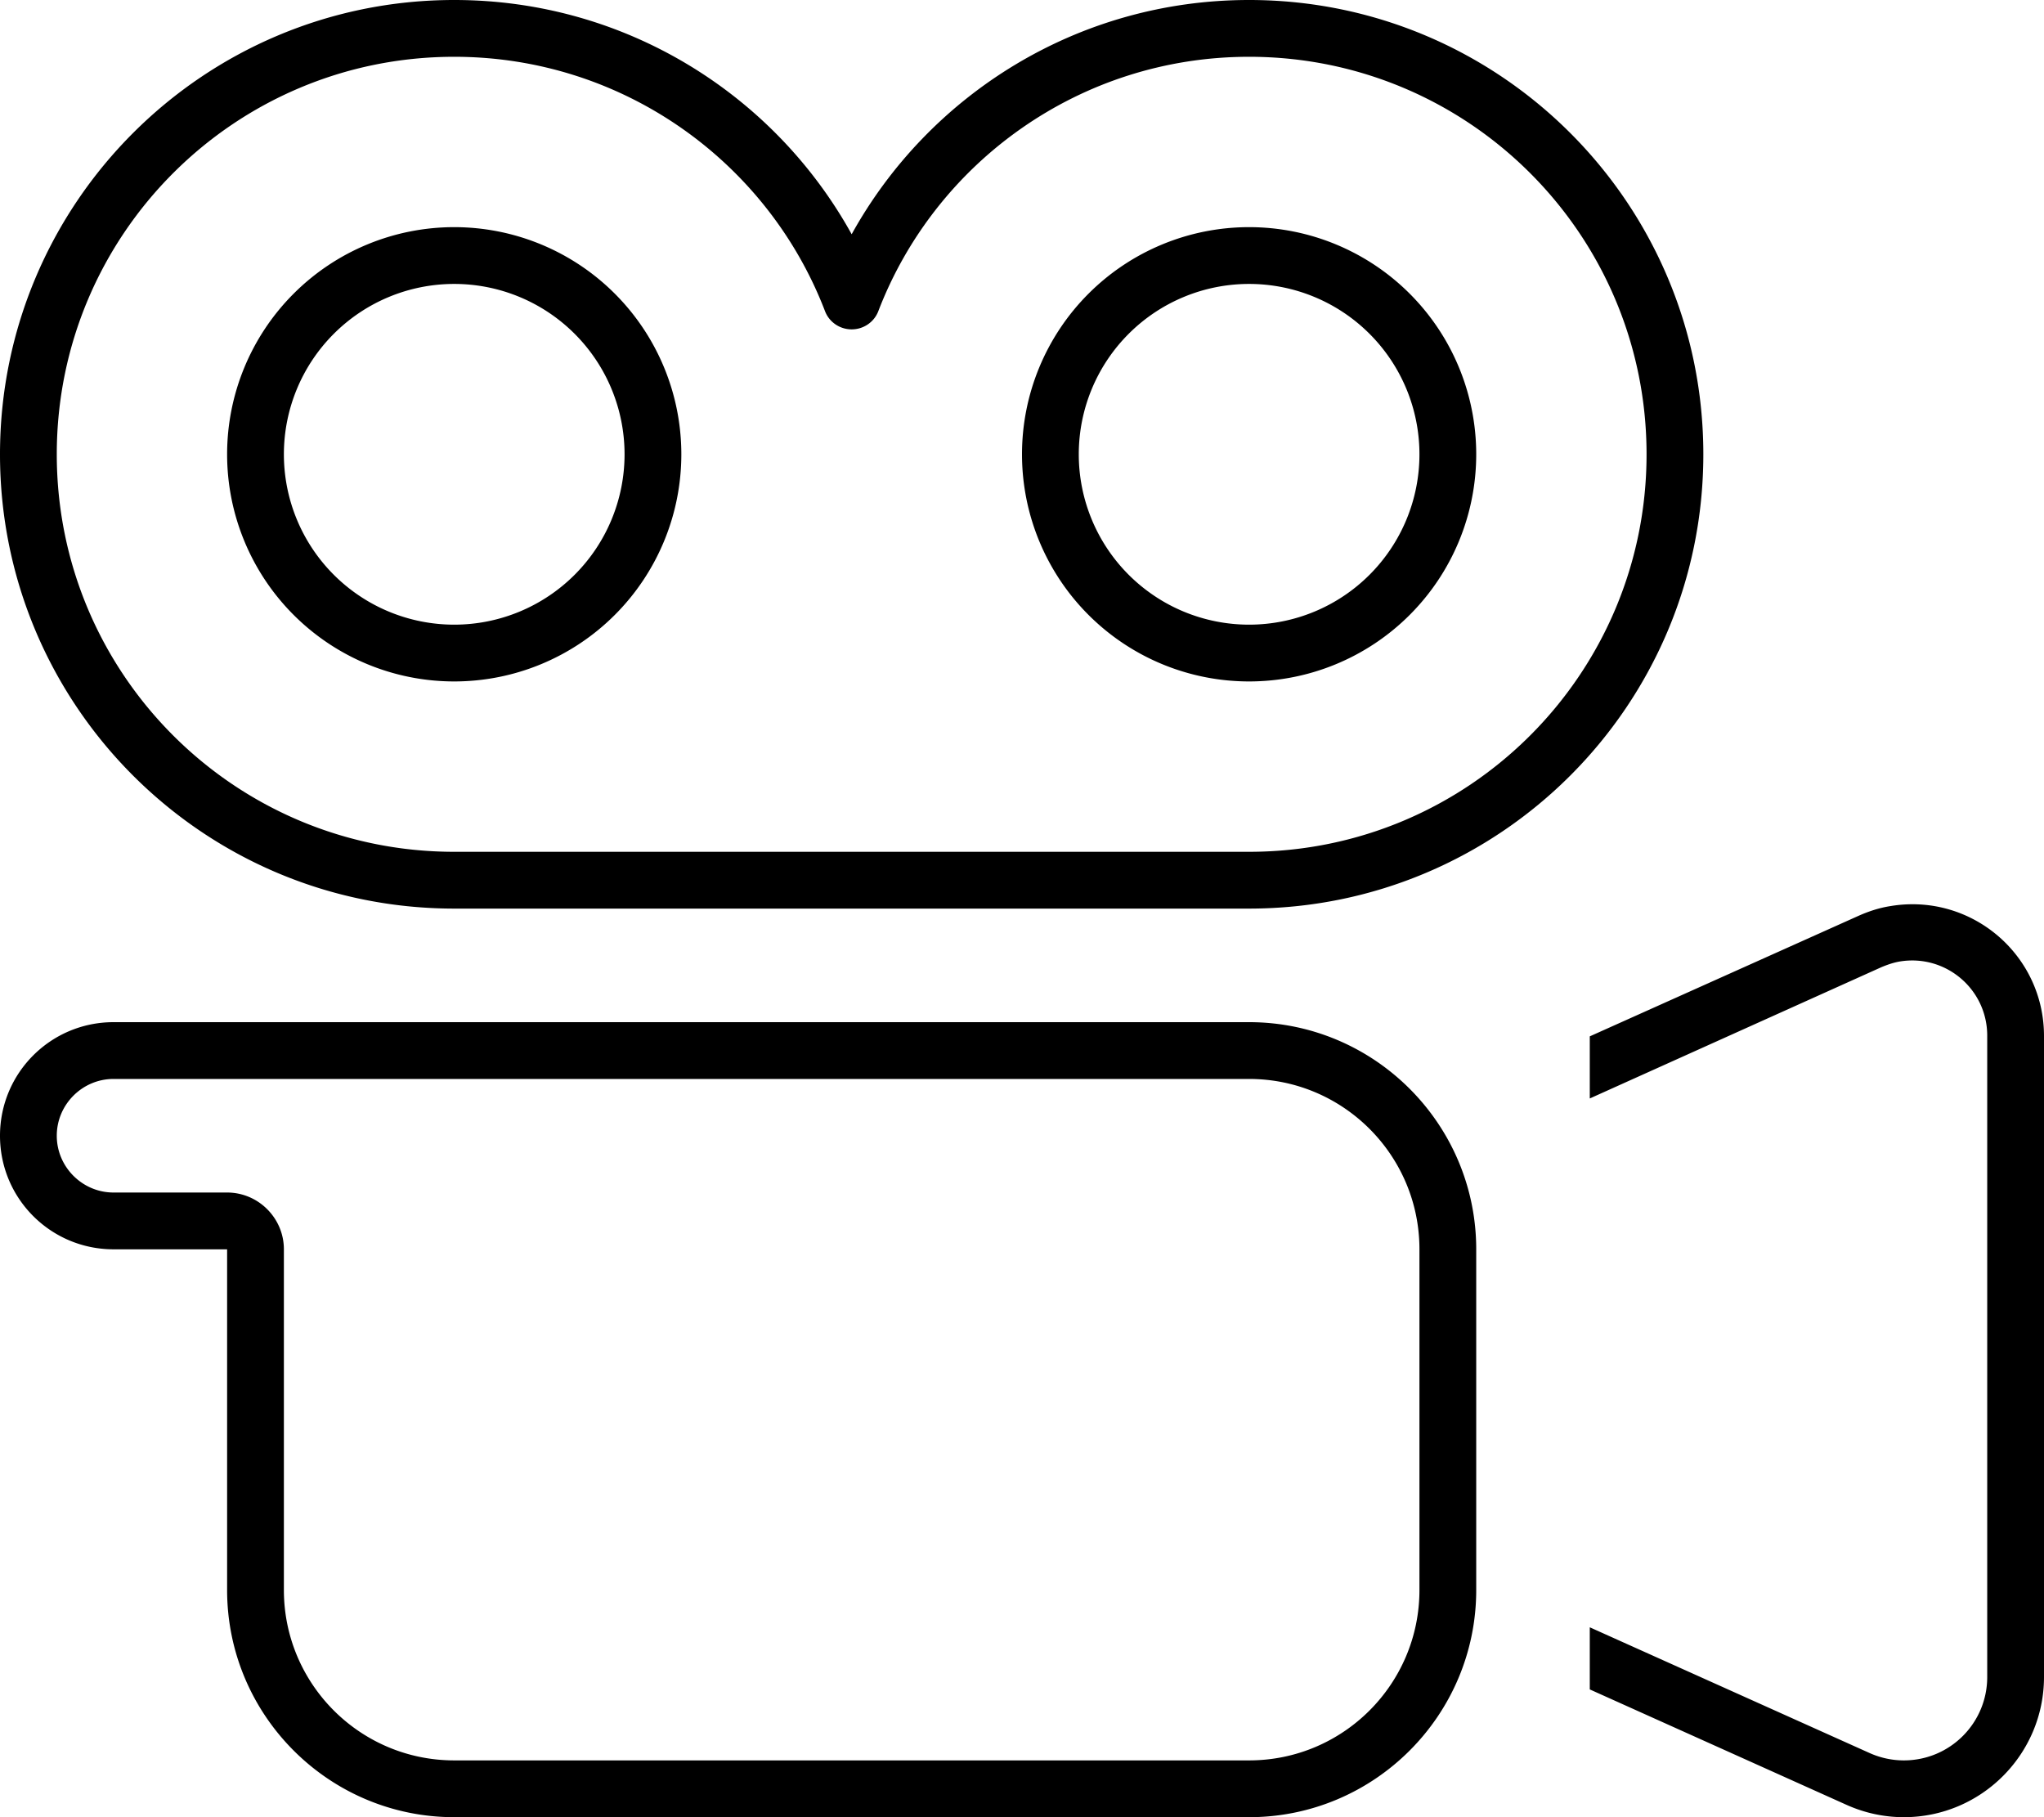<svg xmlns="http://www.w3.org/2000/svg" viewBox="0 0 576 512"><!--! Font Awesome Pro 6.5.0 by @fontawesome - https://fontawesome.com License - https://fontawesome.com/license (Commercial License) Copyright 2023 Fonticons, Inc. --><path d="M16 128C16 66.1 66.1 16 128 16c47.6 0 88.4 29.7 104.5 71.7c1.2 3.1 4.2 5.1 7.5 5.1s6.3-2 7.5-5.1C263.6 45.7 304.4 16 352 16c61.9 0 112 50.1 112 112s-50.1 112-112 112H128C66.1 240 16 189.9 16 128zM128 0C57.3 0 0 57.3 0 128s57.3 128 128 128H352c70.7 0 128-57.3 128-128S422.7 0 352 0c-48.2 0-90.2 26.6-112 66C218.2 26.6 176.2 0 128 0zM536.5 512c21.8 0 39.5-17.7 39.5-39.5V291.9c0-23-20.6-40.4-43.3-36.6c-3.2 .5-6.2 1.5-9.1 2.8L448 292v17.5l82.2-37c1.7-.7 3.4-1.3 5.2-1.6c12.9-2.1 24.6 7.8 24.6 20.9V472.5c0 13-10.5 23.5-23.5 23.5c-3.3 0-6.6-.7-9.7-2.1L448 458.5V476l72.3 32.5c5.1 2.3 10.6 3.5 16.2 3.5zM64 336H32c-8.8 0-16-7.2-16-16s7.2-16 16-16H64h64H352c26.5 0 48 21.5 48 48v96c0 26.5-21.5 48-48 48H128c-26.5 0-48-21.5-48-48V352c0-8.8-7.2-16-16-16zM48 352H64v16 80c0 35.3 28.7 64 64 64H352c35.3 0 64-28.7 64-64V352c0-35.3-28.7-64-64-64H128 64 32c-17.7 0-32 14.3-32 32s14.3 32 32 32H48zM128 80a48 48 0 1 1 0 96 48 48 0 1 1 0-96zm0 112a64 64 0 1 0 0-128 64 64 0 1 0 0 128zm176-64a48 48 0 1 1 96 0 48 48 0 1 1 -96 0zm112 0a64 64 0 1 0 -128 0 64 64 0 1 0 128 0z"/></svg>